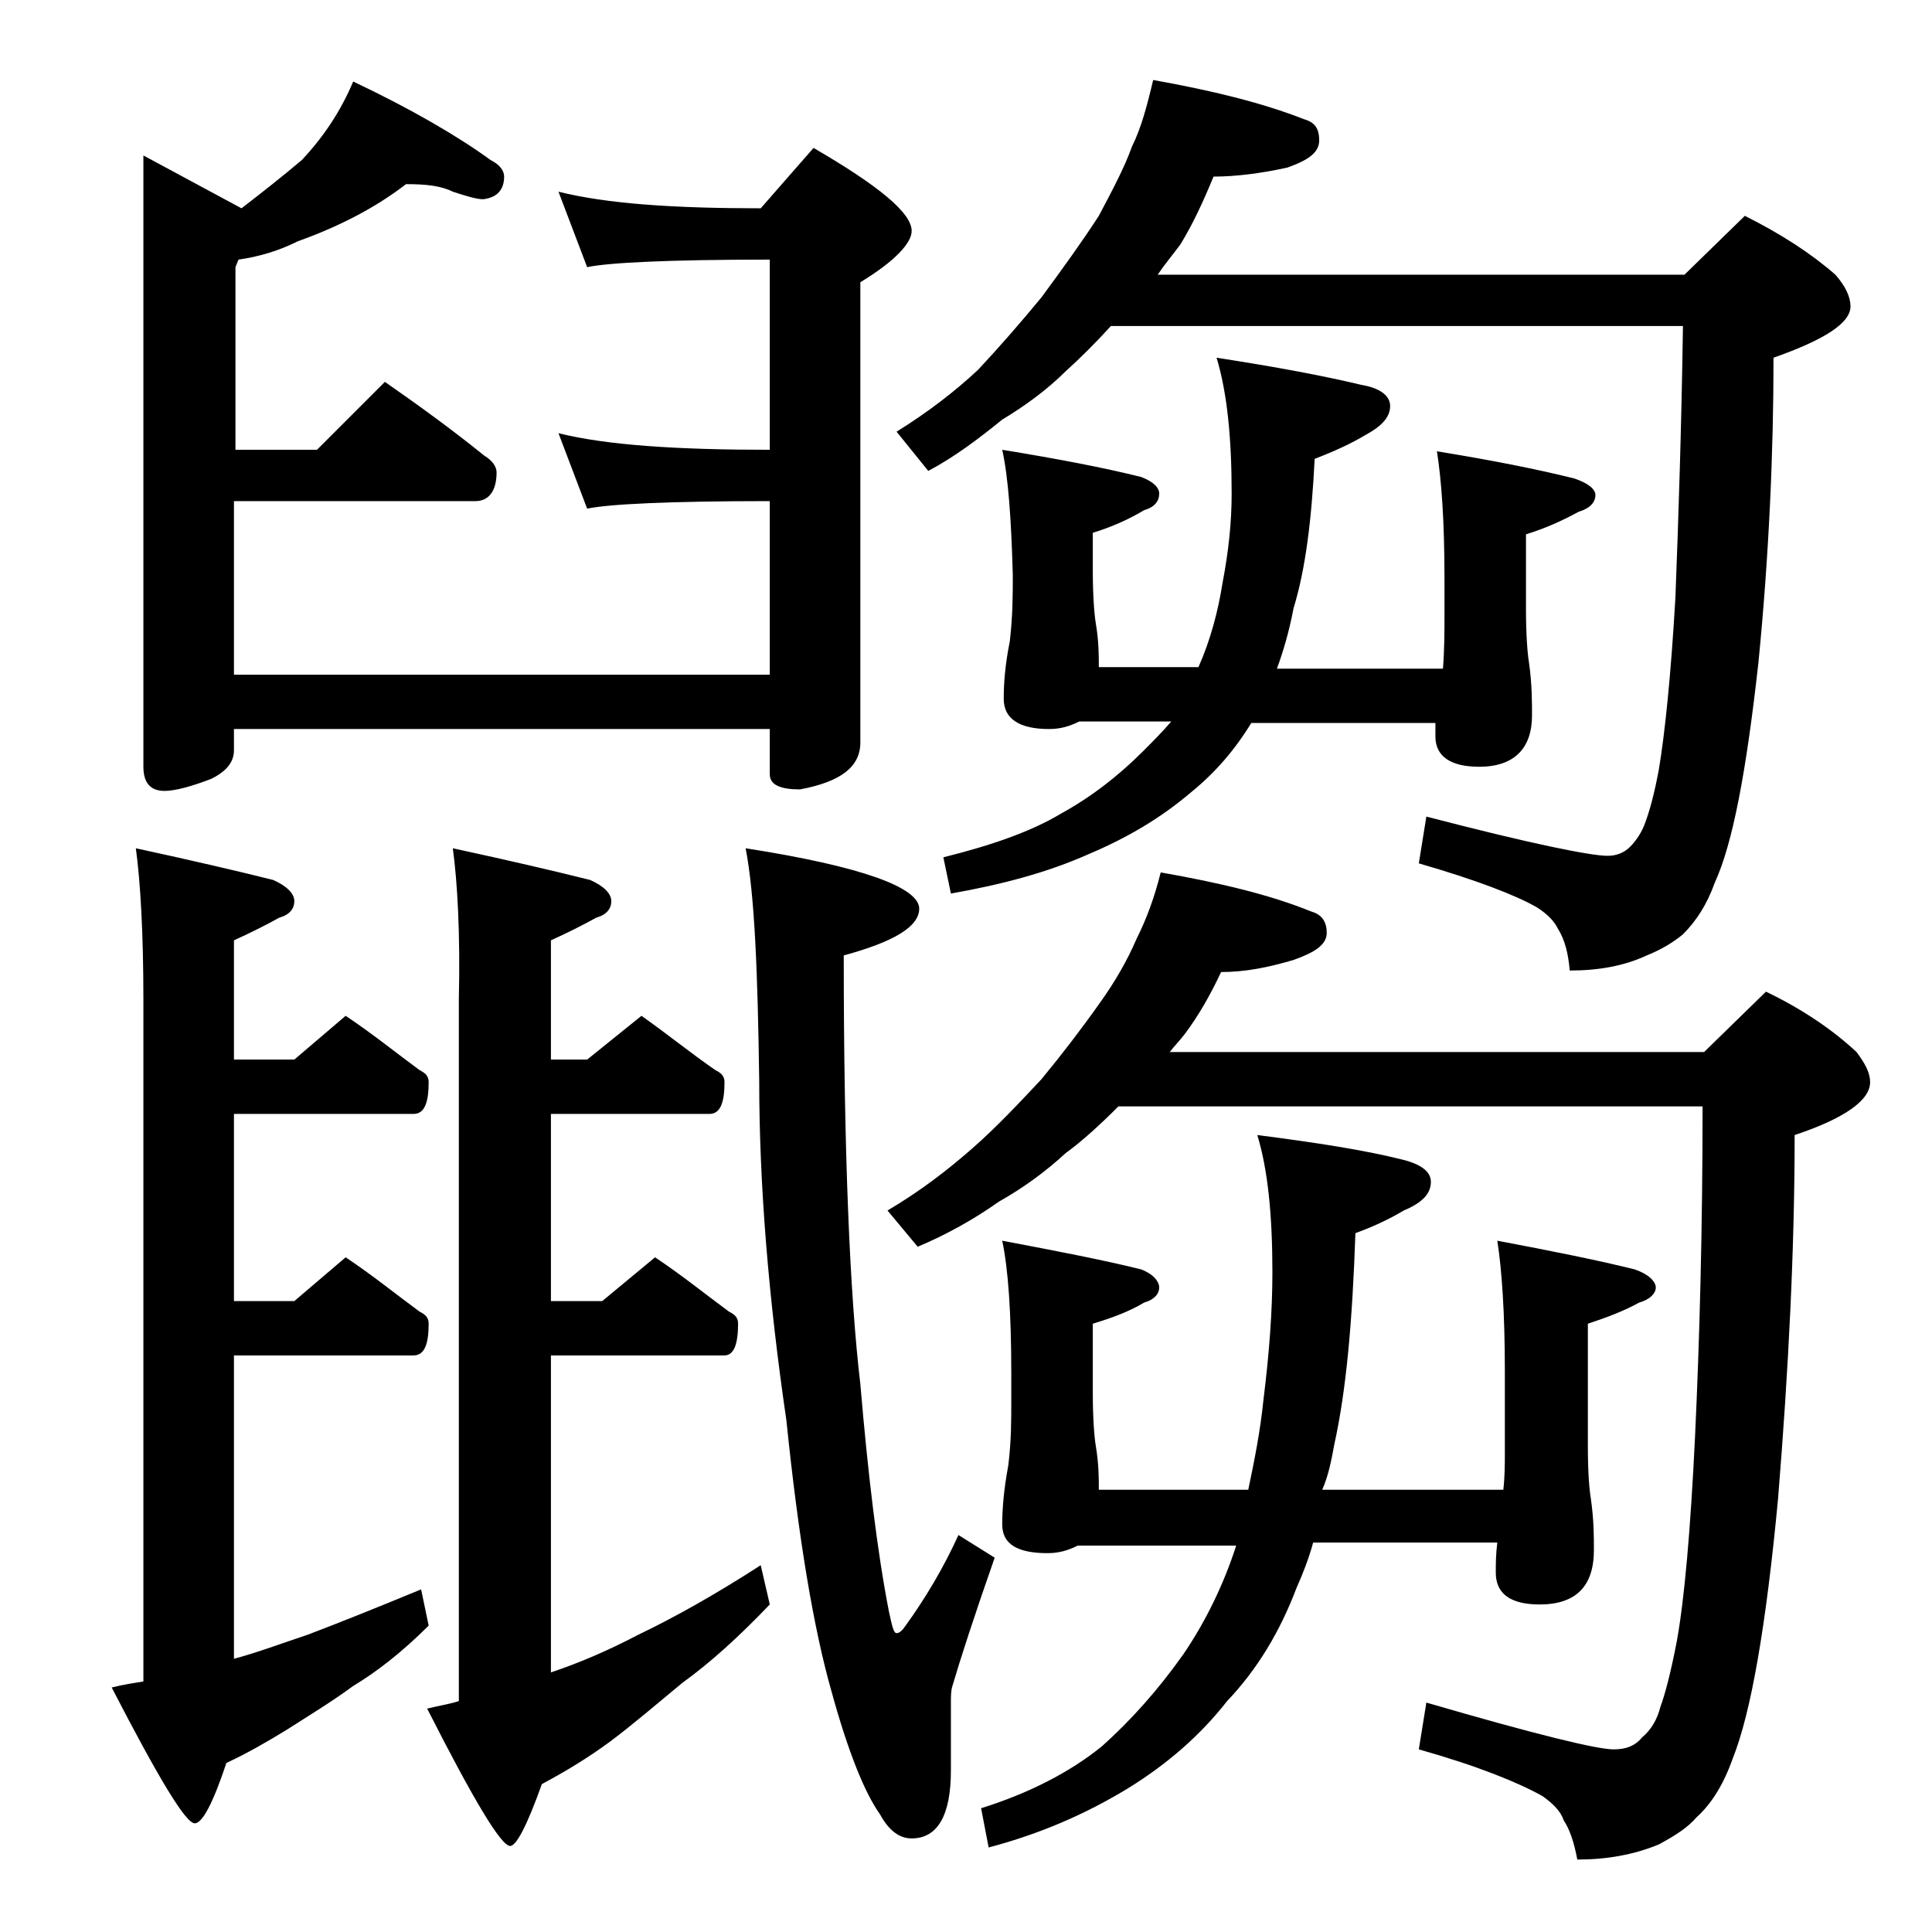 <?xml version="1.0" encoding="utf-8"?>
<!-- Generator: Adobe Illustrator 18.0.0, SVG Export Plug-In . SVG Version: 6.00 Build 0)  -->
<!DOCTYPE svg PUBLIC "-//W3C//DTD SVG 1.1//EN" "http://www.w3.org/Graphics/SVG/1.1/DTD/svg11.dtd">
<svg version="1.1" id="Layer_1" xmlns="http://www.w3.org/2000/svg" xmlns:xlink="http://www.w3.org/1999/xlink" x="0px" y="0px"
	 viewBox="0 0 128 128" enable-background="new 0 0 128 128" xml:space="preserve">
<path d="M9,56.2c3.7,0.8,6.7,1.5,9.1,2.1c0.9,0.4,1.4,0.9,1.4,1.4s-0.3,0.9-1,1.1c-0.9,0.5-1.9,1-3,1.5v7.9h4l3.4-2.9
	c1.8,1.2,3.4,2.5,4.9,3.6c0.4,0.2,0.6,0.4,0.6,0.8c0,1.4-0.3,2.1-1,2.1H15.5v12.4h4l3.4-2.9c1.8,1.2,3.4,2.5,4.9,3.6
	c0.4,0.2,0.6,0.4,0.6,0.8c0,1.4-0.3,2.1-1,2.1H15.5v20.1c1.5-0.4,3.1-1,4.9-1.6c2.1-0.8,4.6-1.8,7.5-3l0.5,2.4c-1.8,1.8-3.5,3.1-5,4
	c-1.5,1.1-3,2-4.4,2.9c-1.3,0.8-2.7,1.6-4,2.2c-0.9,2.7-1.6,4-2.1,4c-0.6,0-2.4-3-5.5-9c0.8-0.2,1.5-0.3,2.1-0.4V66.2
	C9.5,61.8,9.3,58.4,9,56.2z M26.9,12.2c-2.2,1.7-4.7,2.9-7.2,3.8c-1.2,0.6-2.5,1-3.9,1.2l-0.2,0.5v12.1H21l4.5-4.5
	c2.3,1.6,4.5,3.2,6.6,4.9c0.5,0.3,0.8,0.7,0.8,1.1c0,1.2-0.5,1.9-1.4,1.9h-16v11.5H51V33.2c-6.7,0-10.7,0.2-12.1,0.5l-1.9-5
	c3.2,0.8,7.9,1.1,14,1.1V17.2c-6.7,0-10.7,0.2-12.1,0.5l-1.9-5c3.2,0.8,7.6,1.1,13.4,1.1l3.5-4c4.3,2.5,6.5,4.3,6.5,5.5
	c0,0.8-1.1,2-3.4,3.4v30.5c0,1.6-1.3,2.6-4,3.1c-1.3,0-2-0.3-2-1v-3H15.5v1.4c0,0.8-0.5,1.4-1.5,1.9c-1.3,0.5-2.4,0.8-3.1,0.8
	c-0.9,0-1.4-0.5-1.4-1.6V10.3l6.5,3.5c1.3-1,2.7-2.1,4-3.2c1.5-1.6,2.6-3.3,3.4-5.2c3.8,1.8,6.9,3.6,9.1,5.2
	c0.6,0.3,0.9,0.7,0.9,1.1c0,0.9-0.5,1.4-1.4,1.5c-0.4,0-1.1-0.2-2-0.5C29.2,12.3,28.2,12.2,26.9,12.2z M30,56.2
	c3.7,0.8,6.7,1.5,9.1,2.1c0.9,0.4,1.4,0.9,1.4,1.4s-0.3,0.9-1,1.1c-0.9,0.5-1.9,1-3,1.5v7.9h2.4l3.6-2.9c1.7,1.2,3.3,2.5,4.9,3.6
	c0.4,0.2,0.6,0.4,0.6,0.8c0,1.4-0.3,2.1-1,2.1H36.5v12.4h3.4l3.5-2.9c1.8,1.2,3.4,2.5,4.9,3.6c0.4,0.2,0.6,0.4,0.6,0.8
	c0,1.4-0.3,2.1-0.9,2.1H36.5v21c1.8-0.6,3.7-1.4,5.8-2.5c2.3-1.1,5-2.6,8.1-4.6l0.6,2.6c-2.1,2.2-4,3.9-5.8,5.2
	c-1.7,1.4-3.2,2.7-4.8,3.9c-1.5,1.1-3,2-4.5,2.8c-1,2.8-1.7,4.1-2.1,4.1c-0.6,0-2.4-3-5.5-9.1c0.8-0.2,1.5-0.3,2.1-0.5V66.2
	C30.5,61.8,30.3,58.4,30,56.2z M49.4,56.2c7.7,1.2,11.5,2.6,11.5,4c0,1.2-1.7,2.2-5,3.1c0,13,0.4,22.5,1.1,28.4
	c0.5,5.9,1.1,11,1.9,15.1c0.2,0.9,0.3,1.4,0.5,1.4c0.2,0,0.4-0.2,0.6-0.5c1.3-1.8,2.5-3.8,3.5-6l2.4,1.5c-1.4,4-2.3,6.8-2.8,8.5
	c-0.1,0.3-0.1,0.7-0.1,1v4.6c0,3-0.9,4.5-2.6,4.5c-0.8,0-1.5-0.5-2.1-1.6c-1-1.4-2.1-4.1-3.2-8.1c-1.2-4.2-2.2-10.2-3-18
	c-1.2-8.2-1.8-15.7-1.8-22.5C50.2,64.4,50,59.3,49.4,56.2z M76.9,57.8c4,0.7,7.3,1.5,10,2.6c0.7,0.2,1,0.7,1,1.4
	c0,0.8-0.8,1.3-2.2,1.8c-1.7,0.5-3.2,0.8-4.8,0.8c-0.7,1.5-1.5,2.9-2.4,4.1c-0.3,0.4-0.7,0.8-1,1.2h35.4l4.1-4c2.5,1.2,4.5,2.6,6,4
	c0.6,0.8,0.9,1.4,0.9,2c0,1.2-1.7,2.4-5,3.5c0,7.5-0.4,15.5-1.1,24.1c-0.8,8.5-1.8,14.2-3,17.2c-0.6,1.7-1.4,3-2.4,3.9
	c-0.6,0.7-1.4,1.2-2.5,1.8c-1.7,0.7-3.5,1-5.4,1c-0.2-1.1-0.5-2-0.9-2.6c-0.2-0.6-0.7-1.1-1.4-1.6c-1.6-0.9-4.3-2-8.2-3.1l0.5-3.1
	c7.2,2.1,11.3,3.1,12.4,3.1c0.8,0,1.4-0.2,1.9-0.8c0.6-0.5,1-1.2,1.2-2c0.3-0.8,0.7-2.3,1.1-4.4c0.5-2.8,0.9-7.3,1.2-13.5
	c0.3-6.4,0.5-13.7,0.5-21.9H74.1c-1.2,1.2-2.4,2.3-3.5,3.1c-1.3,1.2-2.8,2.3-4.4,3.2c-1.7,1.2-3.5,2.2-5.4,3l-2-2.4
	c2.2-1.3,4-2.7,5.6-4.1c1.6-1.4,3.1-3,4.6-4.6c1.4-1.7,2.7-3.4,3.9-5.1c1-1.4,1.8-2.8,2.4-4.2C76,60.8,76.5,59.4,76.9,57.8z
	 M76.4,5.3c3.9,0.7,7.2,1.5,10,2.6c0.7,0.2,1,0.6,1,1.4s-0.7,1.3-2.1,1.8c-1.8,0.4-3.5,0.6-4.9,0.6c-0.7,1.7-1.4,3.2-2.2,4.5
	c-0.6,0.8-1.1,1.4-1.5,2h34.9l4-3.9c2.4,1.2,4.4,2.5,6,3.9c0.7,0.8,1,1.5,1,2.1c0,1.1-1.7,2.2-5.1,3.4c0,6.3-0.3,13.1-1,20.2
	c-0.8,7.2-1.7,12-2.9,14.6c-0.5,1.4-1.2,2.5-2.1,3.4c-0.6,0.5-1.4,1-2.4,1.4c-1.5,0.7-3.2,1-5.1,1c-0.1-1.1-0.3-2-0.8-2.8
	c-0.2-0.4-0.6-0.9-1.4-1.4c-1.4-0.8-4-1.8-7.8-2.9l0.5-3.1c6.9,1.8,10.9,2.6,12,2.6c0.6,0,1.1-0.2,1.5-0.6c0.4-0.4,0.8-1,1-1.6
	c0.3-0.8,0.6-1.9,0.9-3.5c0.4-2.4,0.8-6.2,1.1-11.4c0.2-5.2,0.4-11.2,0.5-18H73.6c-1,1.1-2,2.1-3,3c-1.2,1.2-2.7,2.3-4.2,3.2
	c-1.6,1.3-3.2,2.5-4.9,3.4l-2.1-2.6c2.1-1.3,3.9-2.7,5.4-4.1c1.4-1.5,2.8-3.1,4.2-4.8c1.4-1.9,2.7-3.7,3.8-5.4
	c0.9-1.7,1.7-3.2,2.2-4.6C75.6,8.5,76,7,76.4,5.3z M66.4,29.8c3.7,0.6,6.8,1.2,9.2,1.8c0.8,0.3,1.2,0.7,1.2,1.1c0,0.5-0.3,0.9-1,1.1
	c-1,0.6-2.1,1.1-3.4,1.5v2.4c0,1.8,0.1,3,0.2,3.6c0.2,1.2,0.2,2.1,0.2,2.9h6.6c0.8-1.8,1.3-3.7,1.6-5.6c0.4-2.1,0.6-4,0.6-5.9
	c0-3.7-0.3-6.7-1-9c3.9,0.6,7.1,1.2,9.6,1.8c1.2,0.2,1.9,0.7,1.9,1.4c0,0.7-0.5,1.3-1.6,1.9c-1,0.6-2.1,1.1-3.4,1.6
	c-0.2,4-0.6,7.3-1.4,9.9c-0.3,1.6-0.7,2.9-1.1,4h11c0.1-1.3,0.1-2.5,0.1-3.4v-2.6c0-3.8-0.2-6.5-0.5-8.4c3.7,0.6,6.7,1.2,9.1,1.8
	c0.9,0.3,1.4,0.7,1.4,1.1c0,0.5-0.4,0.9-1.1,1.1c-1.1,0.6-2.2,1.1-3.5,1.5v4.9c0,1.8,0.1,3,0.2,3.6c0.2,1.4,0.2,2.6,0.2,3.5
	c0,2.2-1.2,3.4-3.5,3.4c-1.9,0-2.9-0.7-2.9-2v-0.9H82.9c-1.1,1.8-2.4,3.3-4,4.6c-2,1.7-4.2,3-6.8,4.1c-2.7,1.2-5.7,2-9.1,2.6
	l-0.5-2.4c3.2-0.8,5.8-1.7,7.8-2.9c2-1.1,3.8-2.5,5.4-4.1c0.7-0.7,1.3-1.3,1.9-2h-6.1c-0.6,0.3-1.2,0.5-2,0.5c-2,0-3-0.7-3-2
	c0-1.1,0.1-2.3,0.4-3.8c0.2-1.7,0.2-3.1,0.2-4.4C67,34.4,66.8,31.6,66.4,29.8z M66.4,82.2c3.7,0.7,6.8,1.3,9.2,1.9
	c0.8,0.3,1.2,0.8,1.2,1.2c0,0.4-0.3,0.8-1,1c-1,0.6-2.1,1-3.4,1.4v4.5c0,1.8,0.1,3,0.2,3.6c0.2,1.2,0.2,2.1,0.2,2.9h9.9
	c0.4-1.9,0.8-3.9,1-5.9c0.4-3.2,0.6-6,0.6-8.5c0-3.8-0.3-6.8-1-9.1c3.9,0.5,7.1,1,9.5,1.6c1.3,0.3,2,0.8,2,1.5
	c0,0.8-0.6,1.4-1.8,1.9c-1,0.6-2.1,1.1-3.2,1.5c-0.2,5.8-0.6,10.4-1.4,14c-0.2,1.1-0.4,2.1-0.8,3h12c0.1-0.9,0.1-1.7,0.1-2.4v-5.5
	c0-3.8-0.2-6.7-0.5-8.6c3.7,0.7,6.7,1.3,9.1,1.9c0.9,0.3,1.4,0.8,1.4,1.2c0,0.4-0.4,0.8-1.1,1c-1.1,0.6-2.2,1-3.4,1.4v8.1
	c0,1.8,0.1,2.9,0.2,3.5c0.2,1.4,0.2,2.5,0.2,3.4c0,2.4-1.2,3.6-3.6,3.6c-1.9,0-2.9-0.7-2.9-2.1c0-0.6,0-1.2,0.1-2H87
	c-0.3,1.1-0.7,2.1-1.1,3c-1.1,2.9-2.6,5.4-4.6,7.5c-1.8,2.3-4,4.2-6.6,5.8c-2.8,1.7-5.8,3-9.2,3.9l-0.5-2.6c3.2-1,5.9-2.4,8-4.1
	c1.9-1.7,3.7-3.7,5.4-6.1c1.5-2.2,2.7-4.7,3.5-7.2H71.4c-0.6,0.3-1.2,0.5-2,0.5c-2,0-3-0.6-3-1.9c0-1,0.1-2.3,0.4-3.9
	c0.2-1.6,0.2-3,0.2-4.2v-1.9C67,87,66.8,84.1,66.4,82.2z"/>
</svg>
